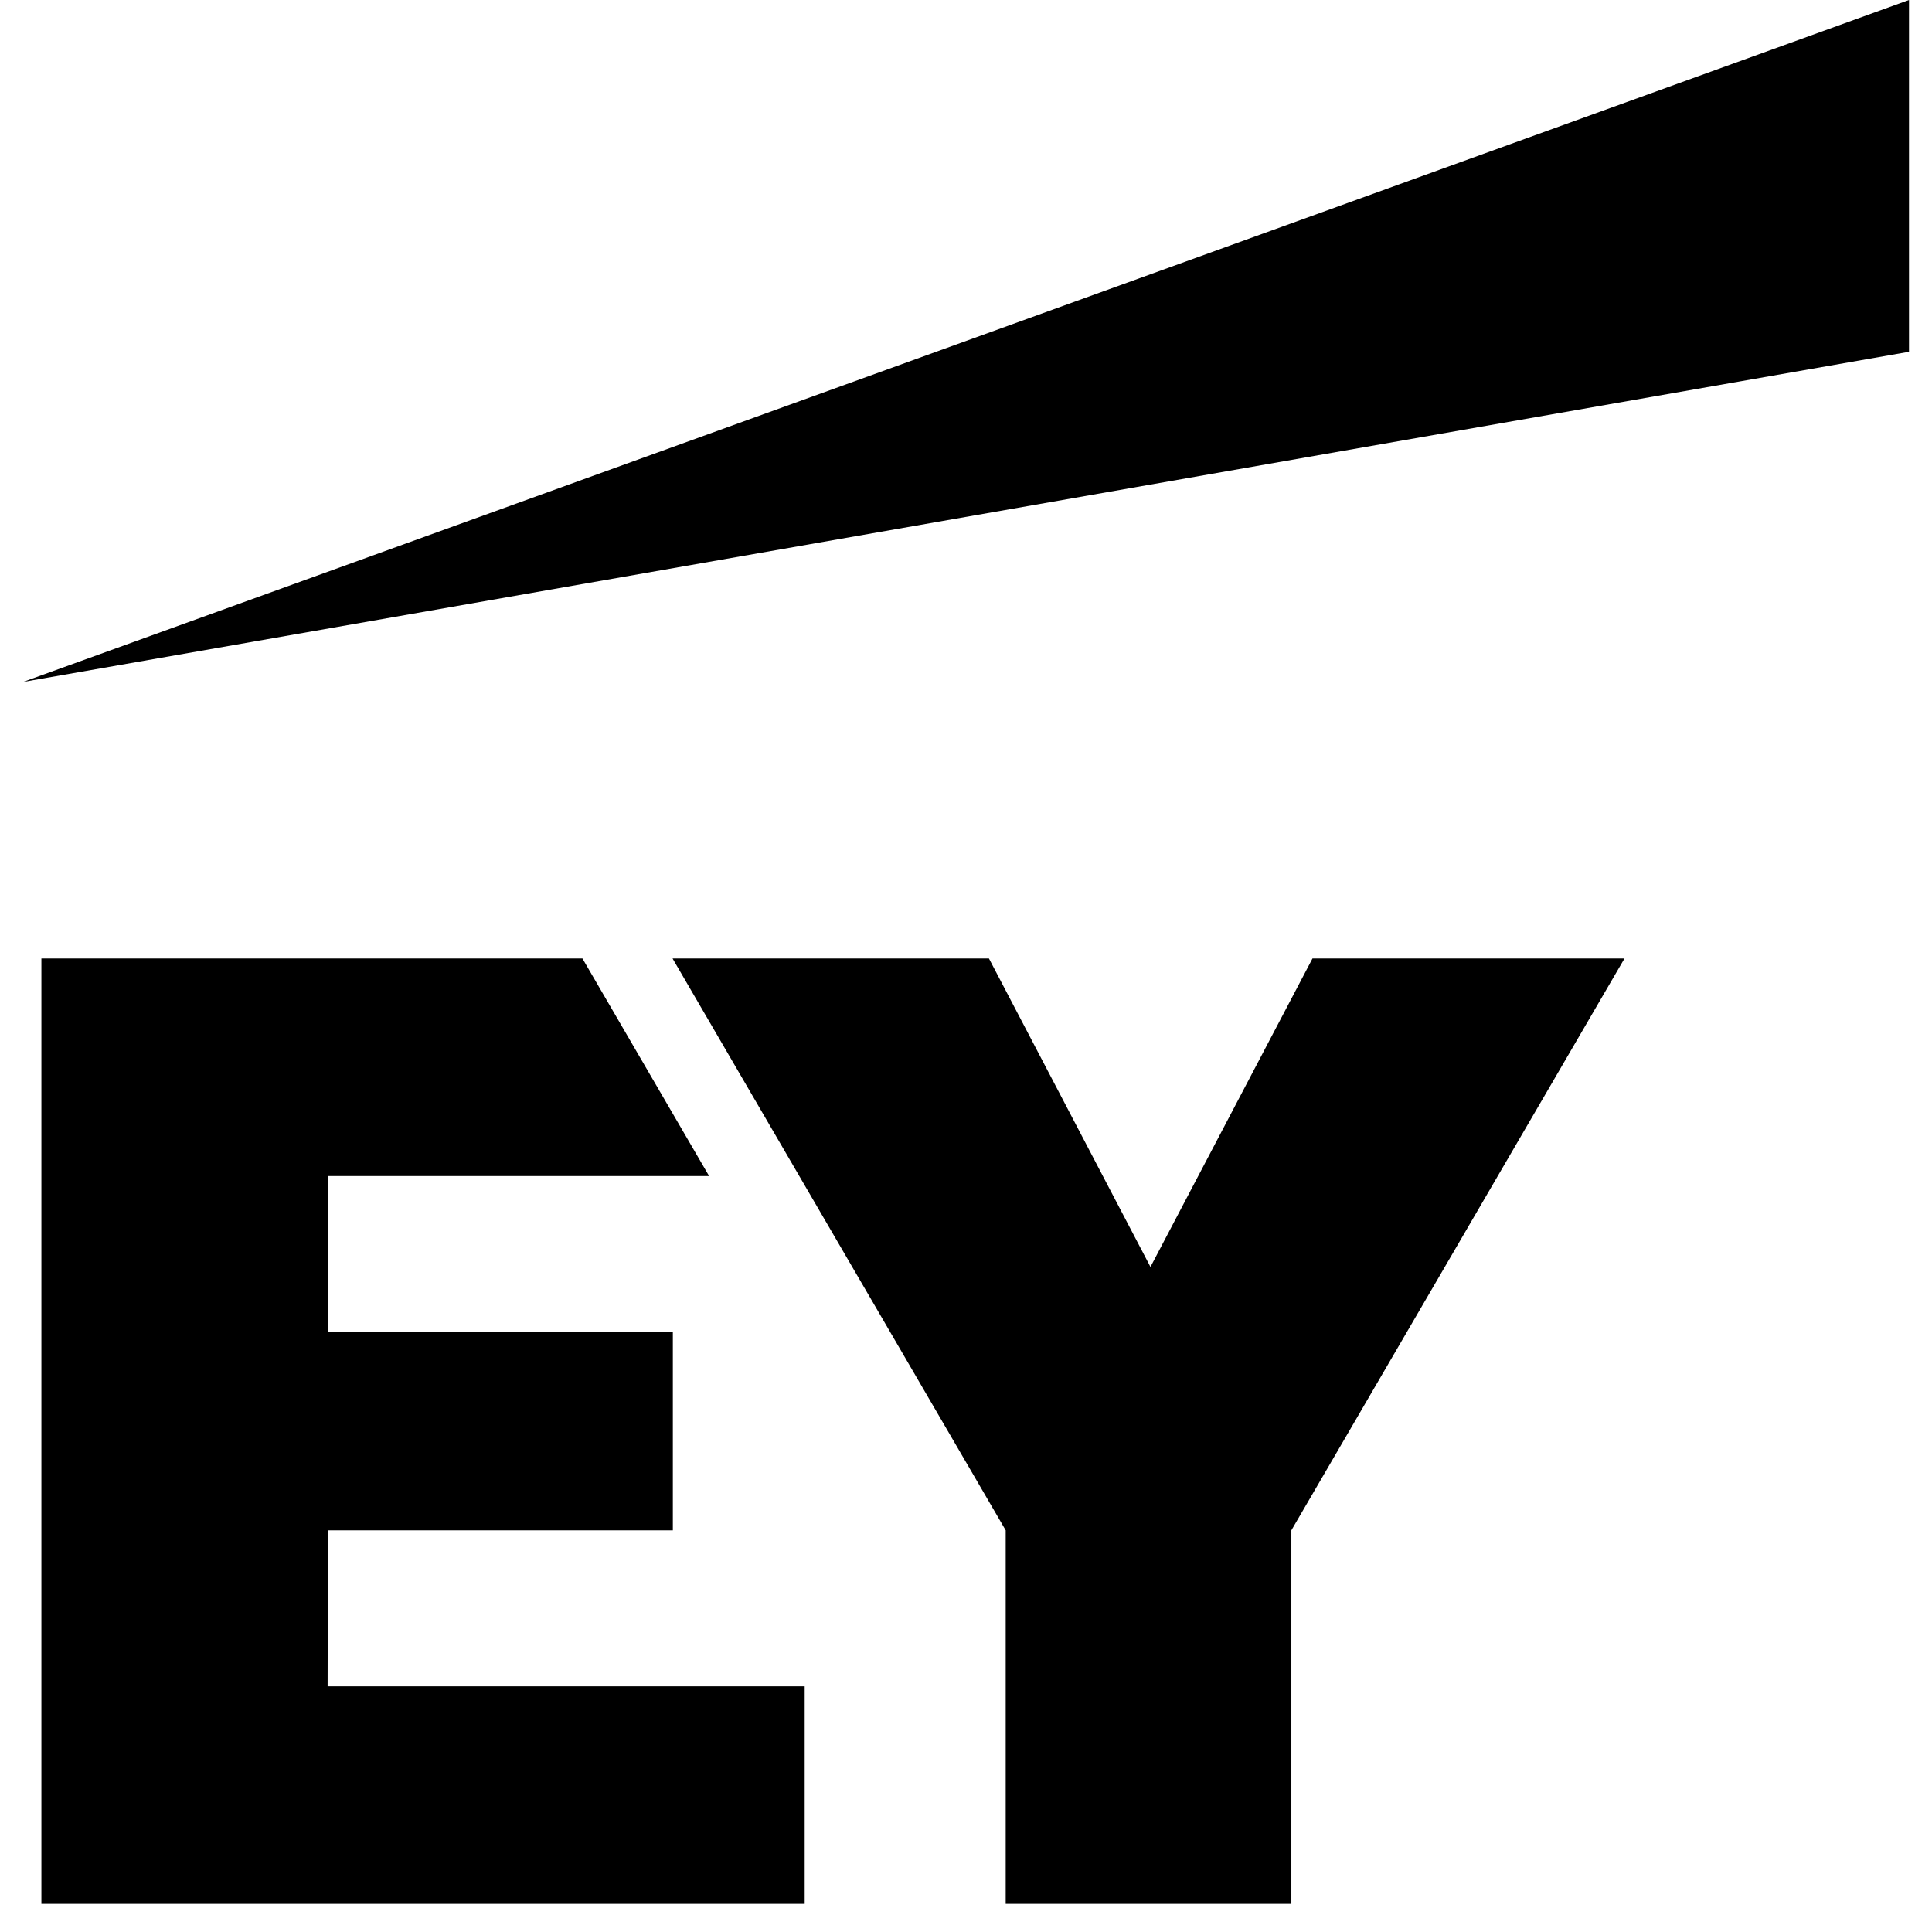 <svg width="42" height="42" viewBox="0 0 42 42" fill="none" xmlns="http://www.w3.org/2000/svg">
<path fill-rule="evenodd" clip-rule="evenodd" d="M7.122 36.66H17.493V41.388H0.9V20.837H12.662L15.415 25.566H7.128V28.957H14.627V33.268H7.128L7.122 36.66ZM28.532 20.837L25.01 27.542L21.499 20.837H14.621L21.863 33.268V41.388H28.073V33.268L35.315 20.837H28.532Z" fill="black"/>
<path fill-rule="evenodd" clip-rule="evenodd" d="M41.5 7.648V0L0.5 14.825L41.5 7.648Z" fill="black"/>
</svg>
